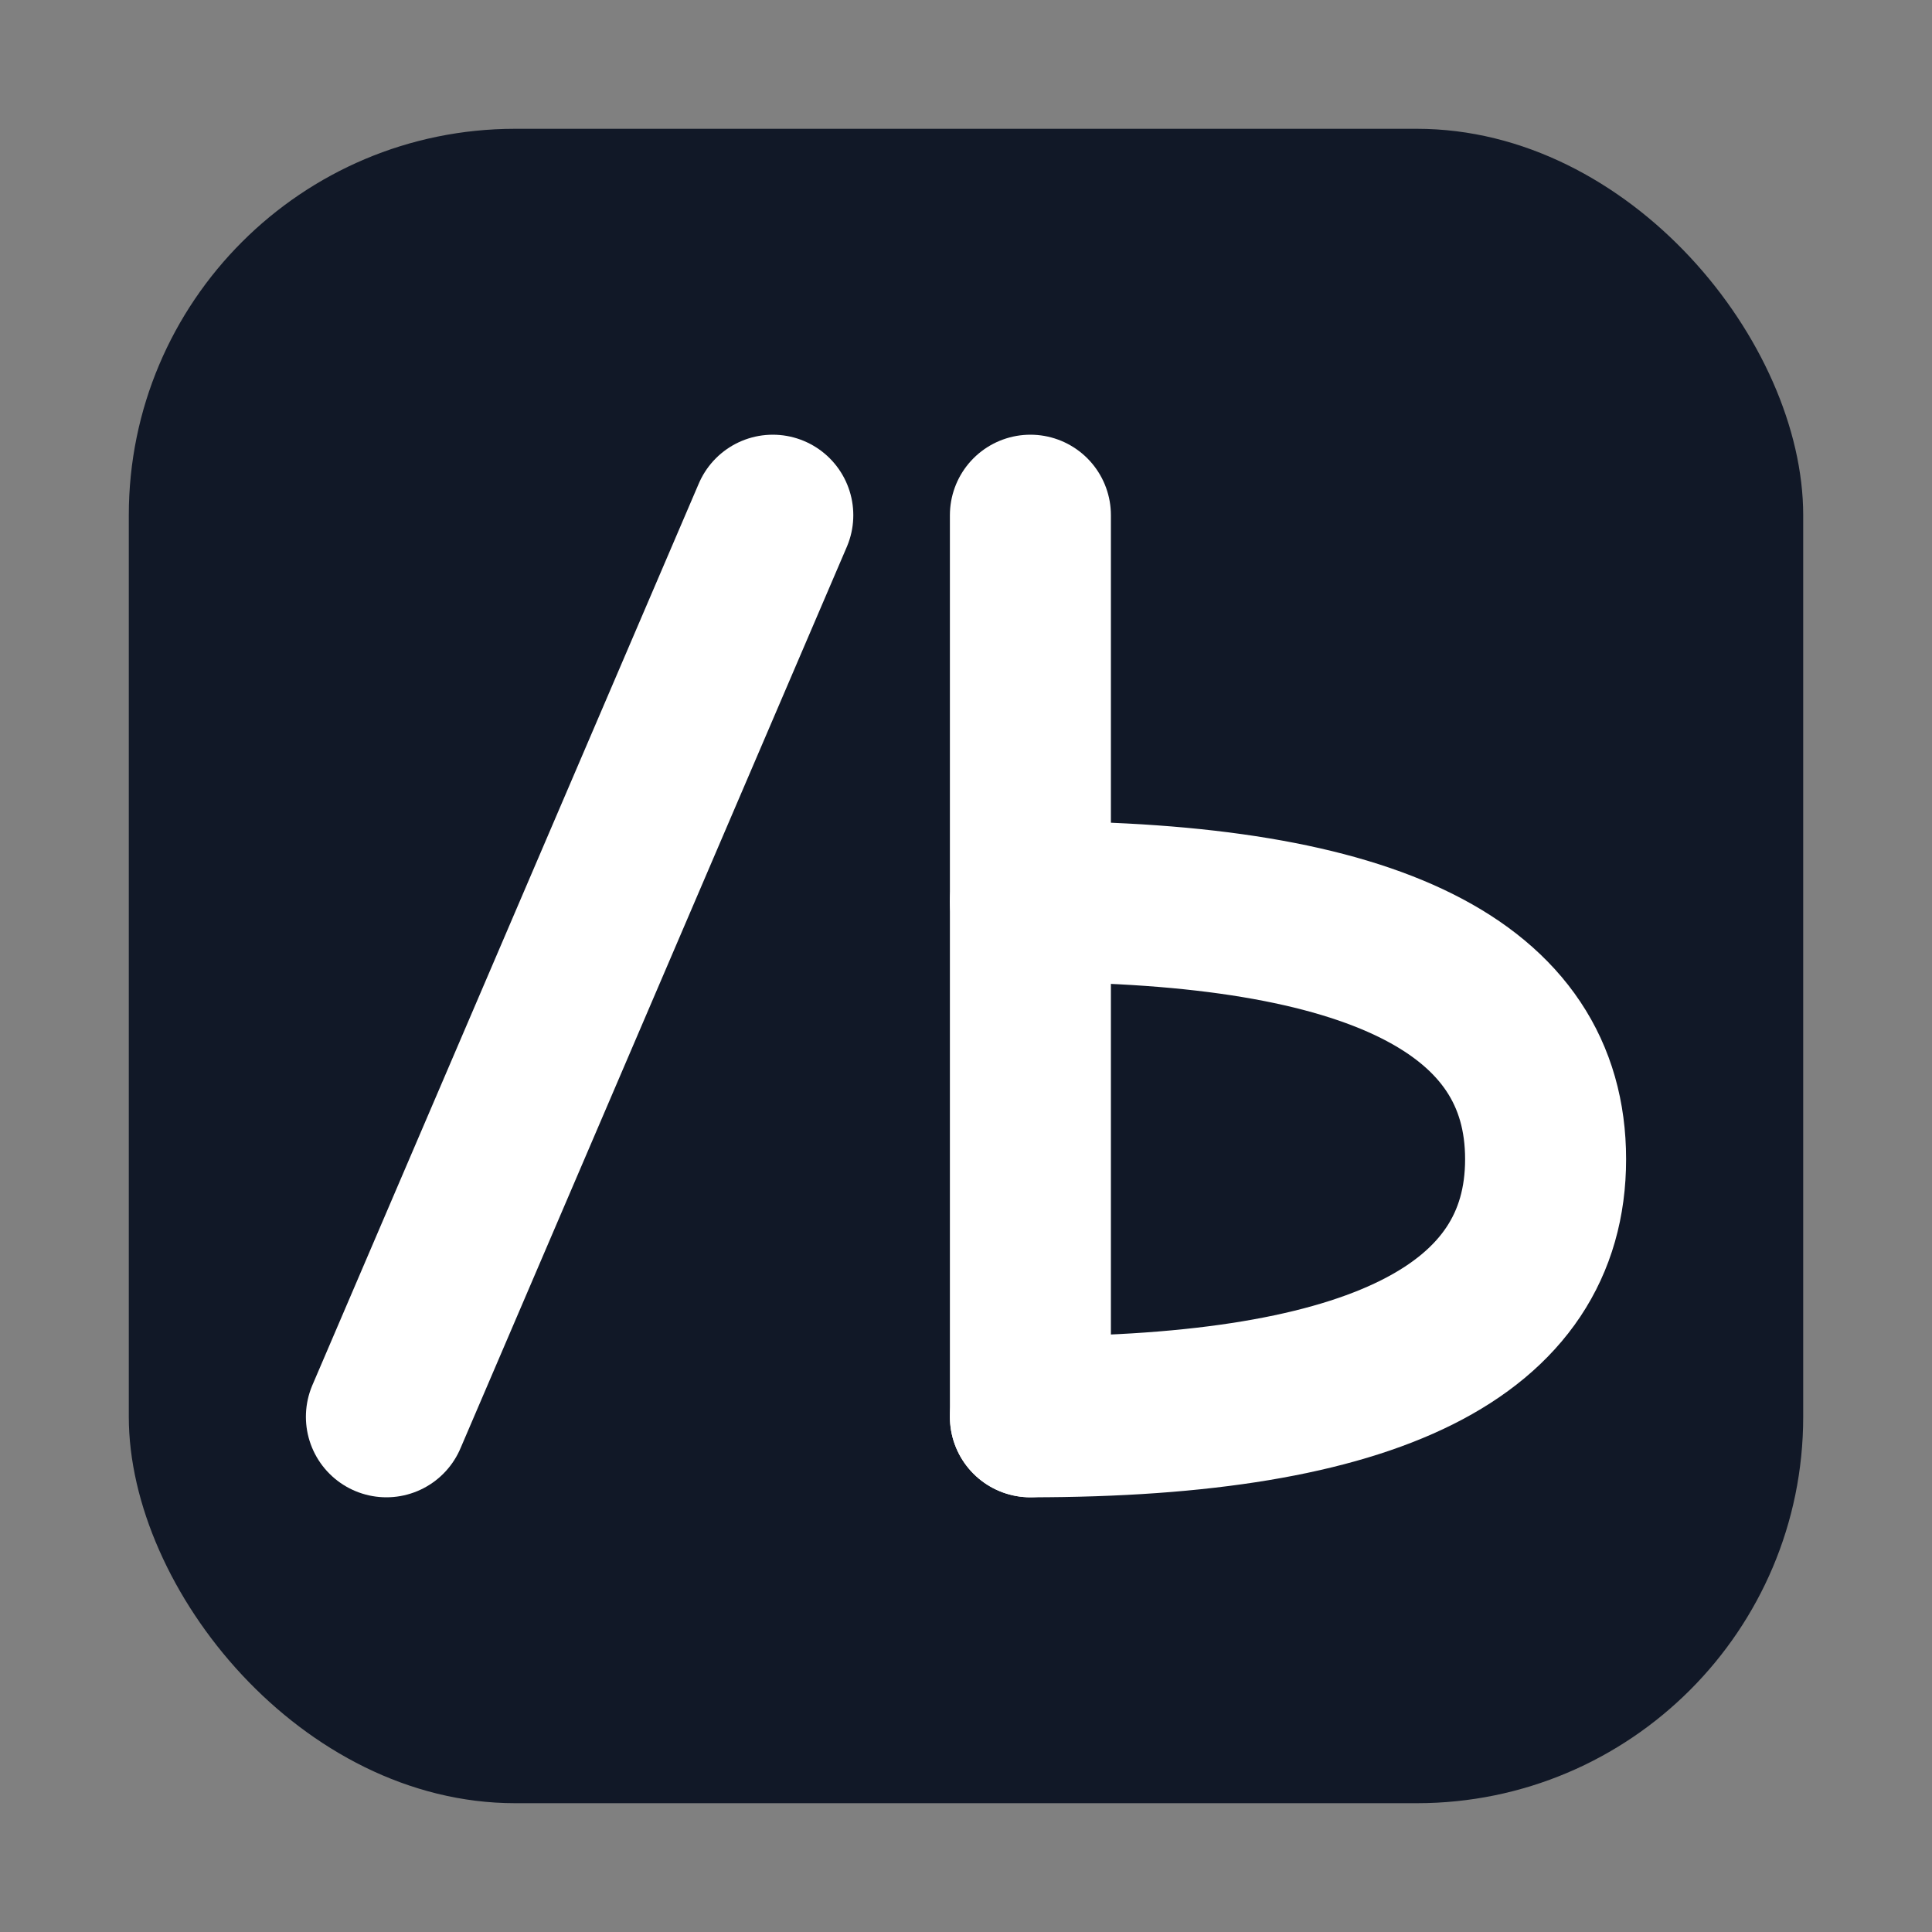 <svg xmlns="http://www.w3.org/2000/svg" viewBox="0 0 120 120" width="120" height="120">
  <rect x="0" y="0" width="120" height="120" fill="#808080" stroke="none"/>
  <!-- Soft rounded background -->
  <rect x="8" y="8" width="104" height="104" rx="24" ry="24" fill="#111827" />
  
  <!-- Forward slash - same height as b -->
  <path d="M 24 88 L 48 32" 
        fill="none" 
        stroke="white" 
        stroke-width="10" 
        stroke-linecap="round"/>
  
  <!-- Custom drawn "b" - modern geometric style -->
  <!-- Vertical stem of b -->
  <path d="M 64 32 L 64 88" 
        fill="none" 
        stroke="white" 
        stroke-width="10" 
        stroke-linecap="round"/>
  
  <!-- Bowl of b - rounded bump -->
  <path d="M 64 56 Q 96 56, 96 72 Q 96 88, 64 88" 
        fill="none" 
        stroke="white" 
        stroke-width="10" 
        stroke-linecap="round"
        stroke-linejoin="round"/>
</svg>

